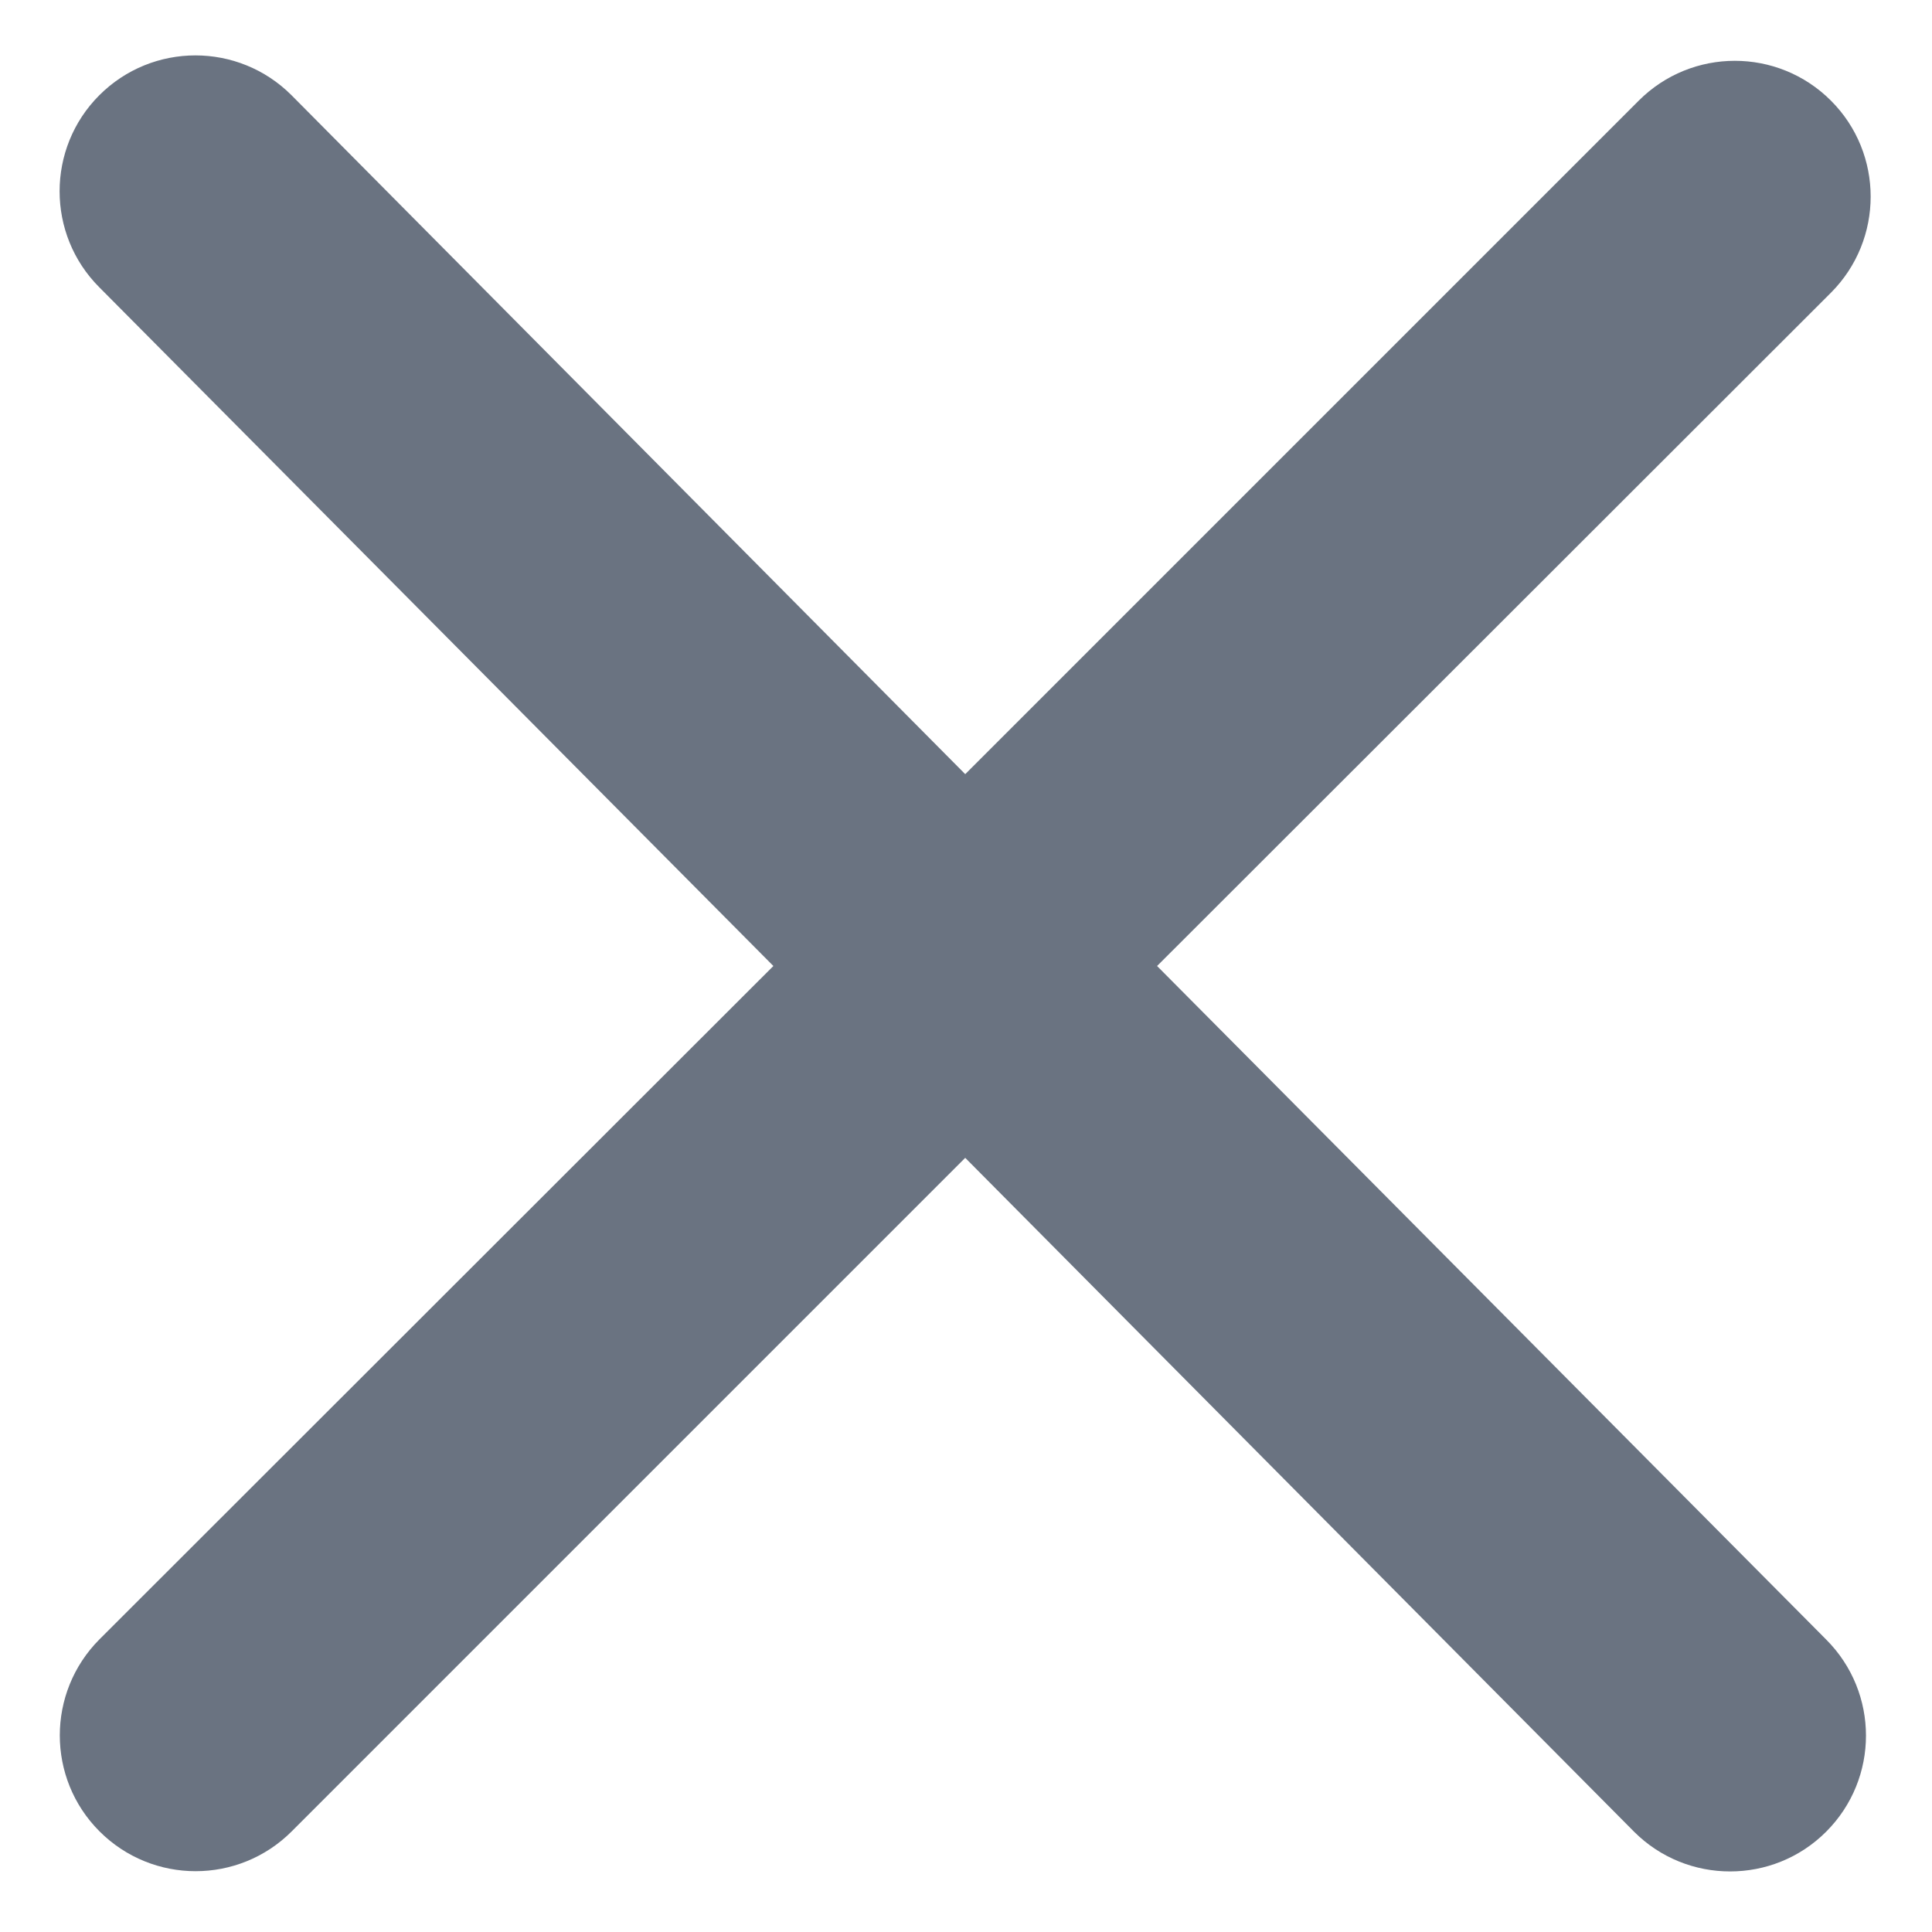 <svg width="10" height="10" viewBox="0 0 10 10" fill="none" xmlns="http://www.w3.org/2000/svg">
<path d="M9.452 8.486C9.727 8.761 9.727 9.206 9.452 9.481C9.178 9.755 8.732 9.755 8.458 9.481L4.996 5.993L1.51 9.479C1.235 9.754 0.79 9.754 0.515 9.479C0.241 9.205 0.241 8.76 0.515 8.485L4.003 5L0.514 1.487C0.24 1.213 0.24 0.767 0.514 0.493C0.789 0.218 1.234 0.218 1.509 0.493L4.996 4.007L8.482 0.521C8.757 0.246 9.202 0.246 9.477 0.521C9.751 0.795 9.751 1.24 9.477 1.515L5.989 5L9.452 8.486Z" fill="#6A7381"/>
</svg>
